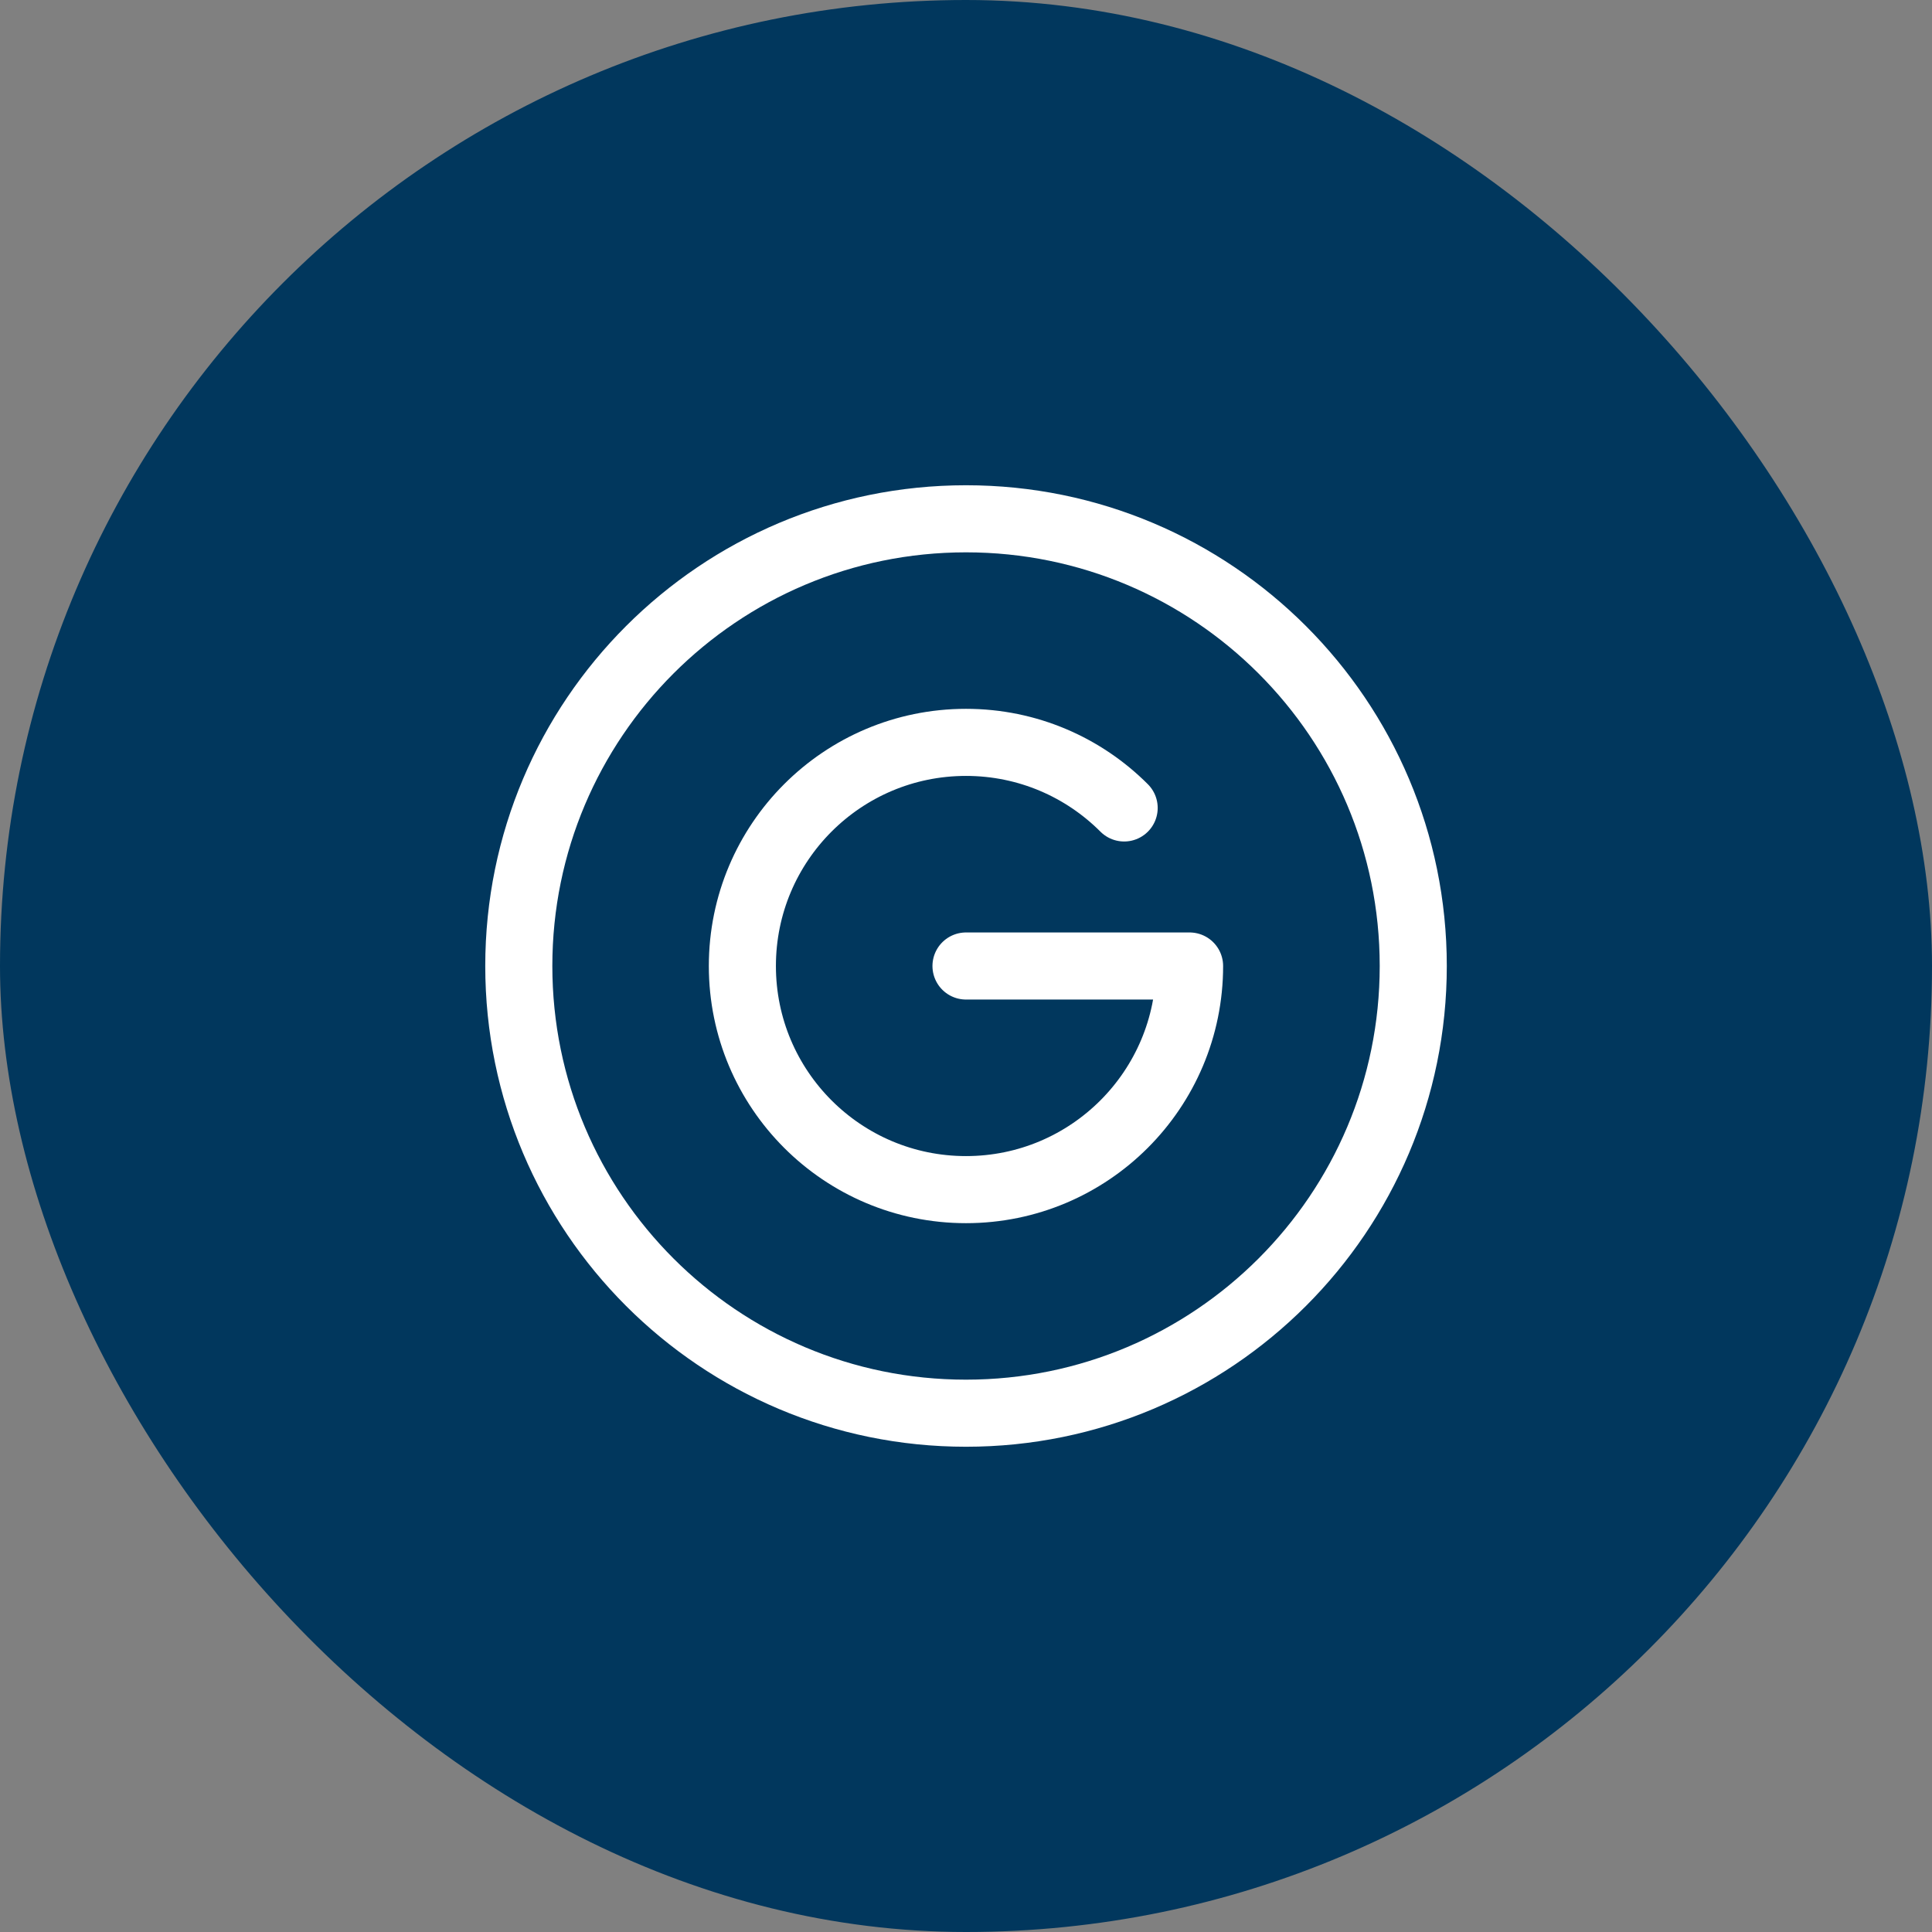 <svg width="36" height="36" viewBox="0 0 36 36" fill="none" xmlns="http://www.w3.org/2000/svg">
<rect x="0" y="0" width="36" height="36" fill="#808080" stroke="none"/>
<rect width="36" height="36" rx="18" fill="#01375D"/>
<path d="M20.947 15.055C20.193 14.3 19.151 13.833 18 13.833C15.698 13.833 13.833 15.699 13.833 18C13.833 20.301 15.698 22.167 18 22.167C20.301 22.167 22.166 20.301 22.166 18H18" stroke="white" stroke-width="1.25" stroke-linecap="round" stroke-linejoin="round"/>
<path d="M18 26.333C22.603 26.333 26.334 22.602 26.334 18C26.334 13.398 22.603 9.667 18 9.667C13.398 9.667 9.667 13.398 9.667 18C9.667 22.602 13.398 26.333 18 26.333Z" stroke="white" stroke-width="1.25" stroke-linejoin="round"/>
</svg>
